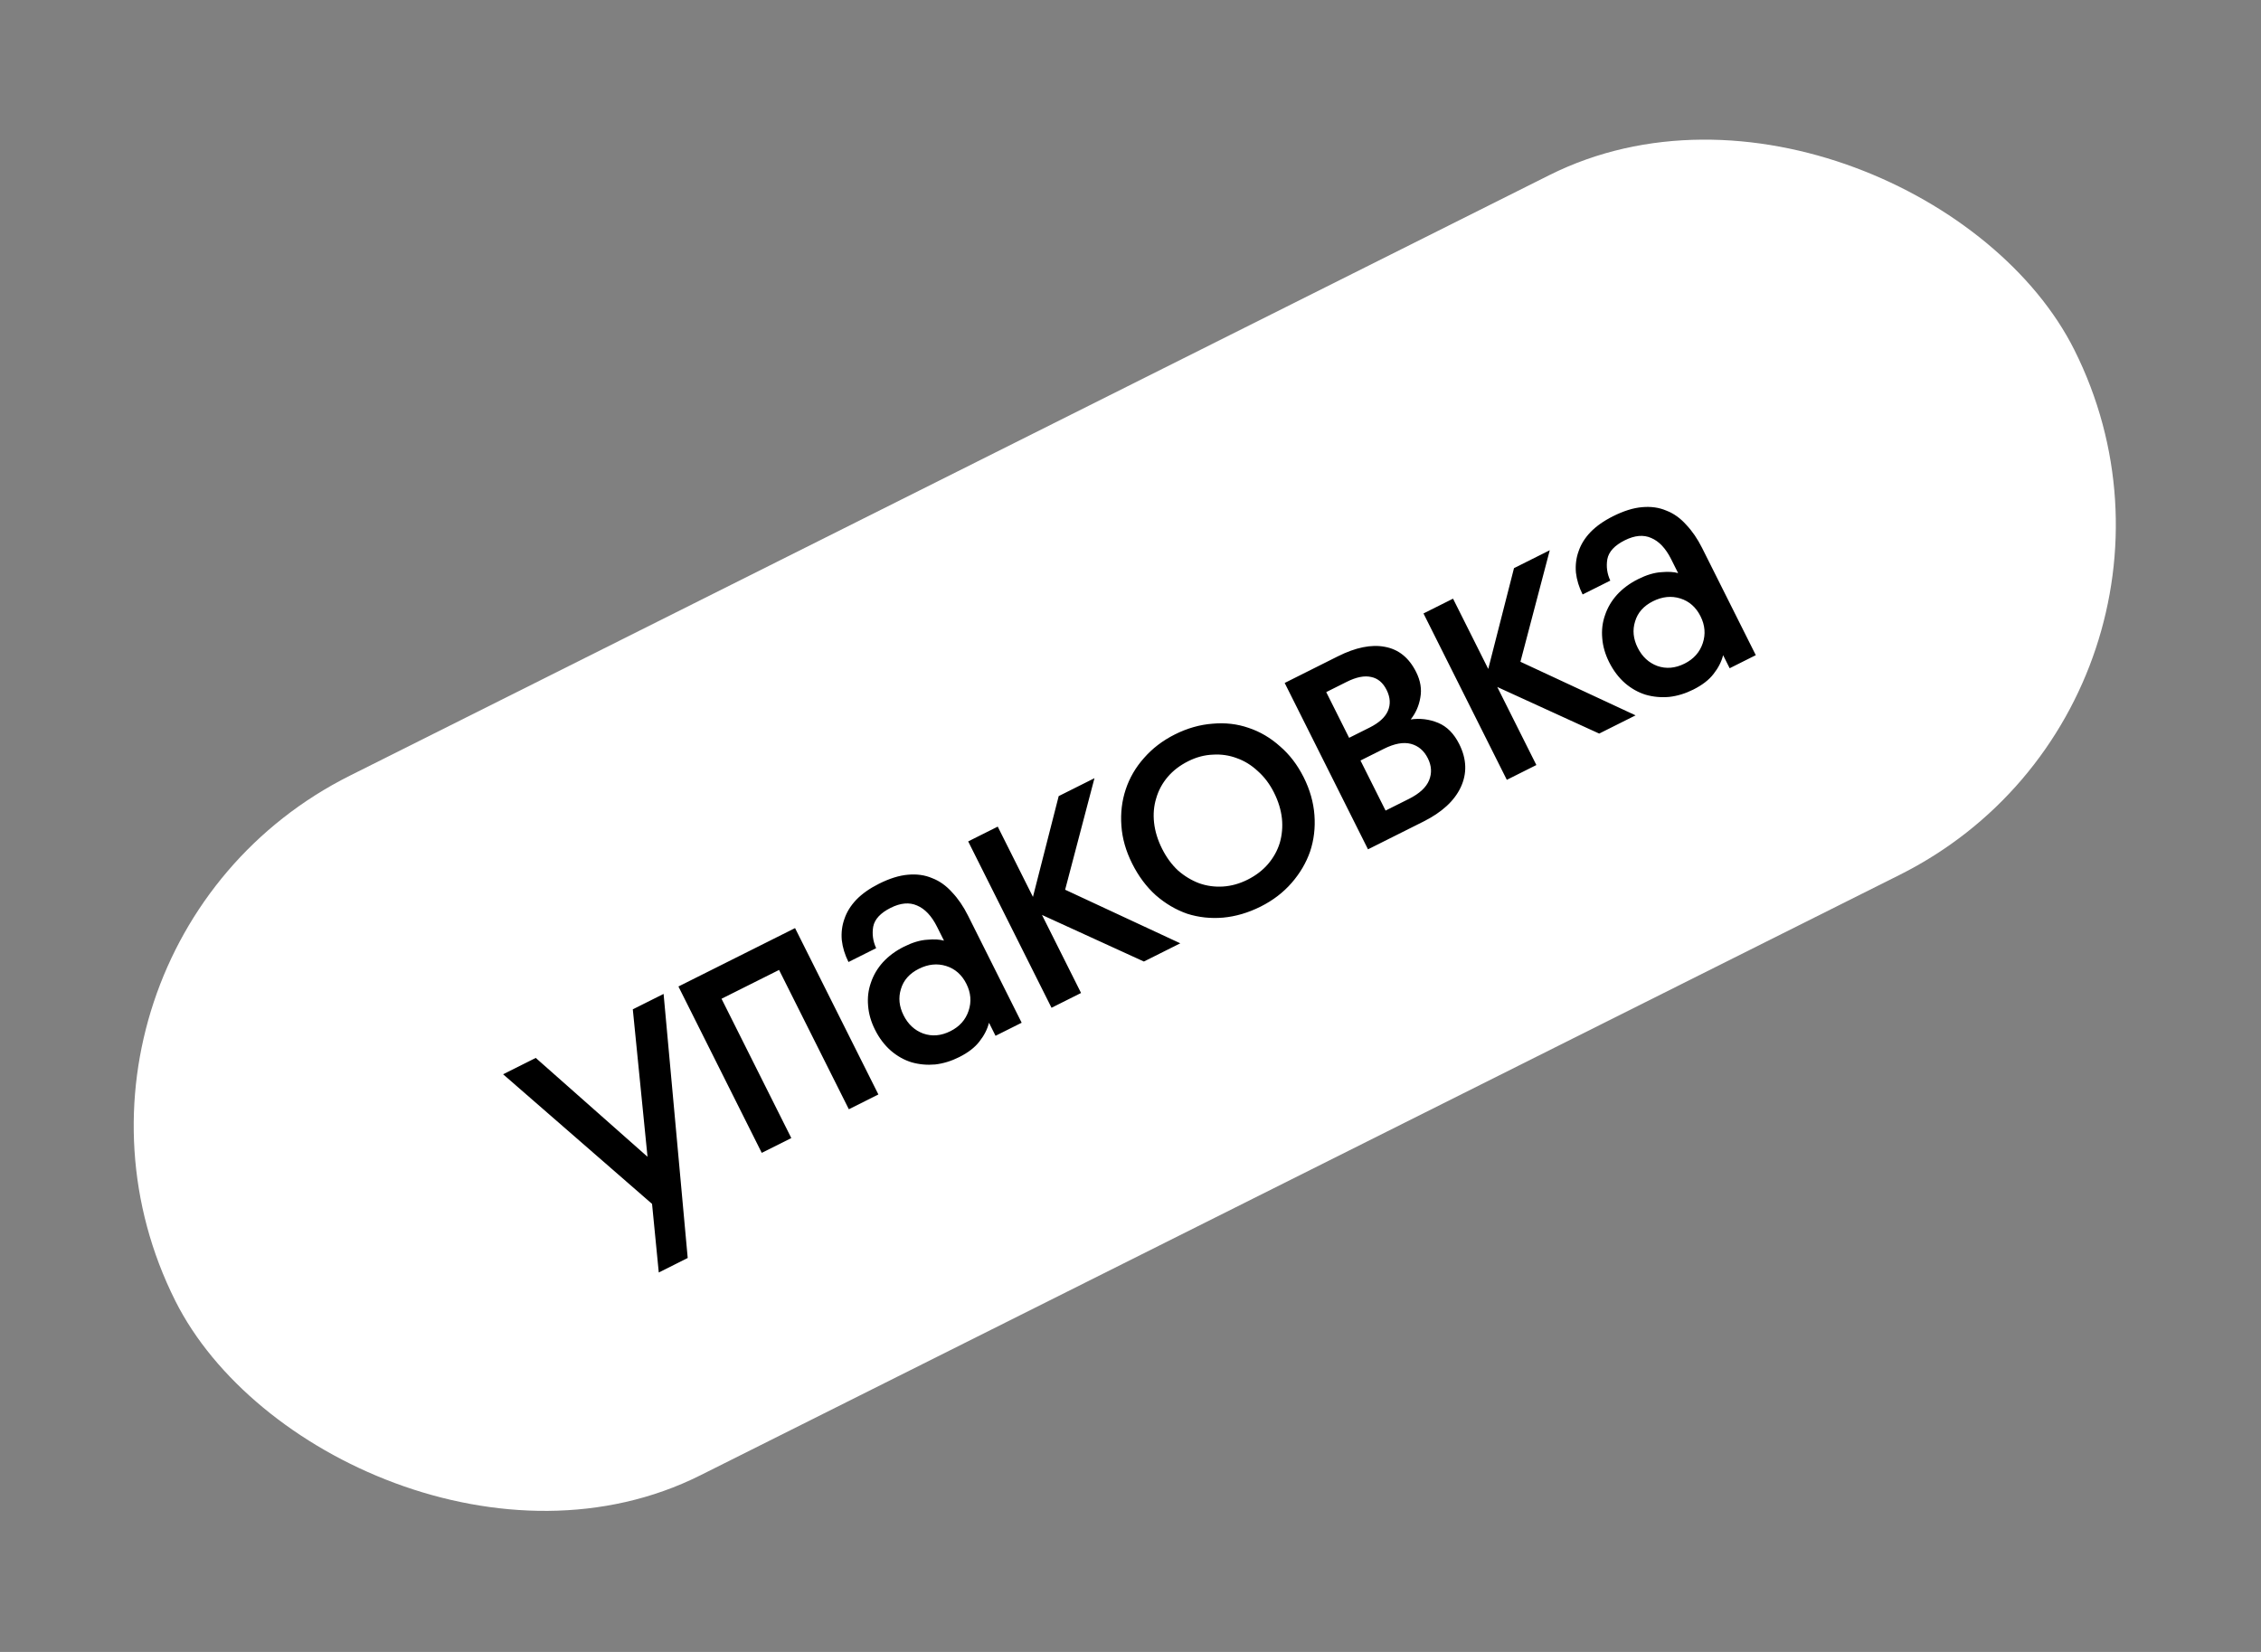 <?xml version="1.0" encoding="UTF-8"?> <svg xmlns="http://www.w3.org/2000/svg" width="156" height="114" viewBox="0 0 156 114" fill="none"><rect x="0" y="0" width="156" height="114" fill="#808080" stroke="none"/><rect y="65.617" width="146.542" height="54" rx="27" transform="rotate(-26.6 0 65.617)" fill="white"></rect><path d="M45.453 87.814L44.989 83.081L34.712 74.135L36.965 73.007L44.676 79.829L43.661 69.654L45.785 68.59L47.449 86.814L45.453 87.814ZM60.605 75.529L58.567 76.55L53.752 66.936L49.782 68.924L54.597 78.538L52.558 79.559L46.809 68.078L54.856 64.048L60.605 75.529ZM60.37 71.057C60.097 70.513 59.94 69.966 59.897 69.415C59.846 68.85 59.91 68.317 60.089 67.816C60.26 67.3 60.535 66.832 60.914 66.409C61.307 65.98 61.79 65.622 62.363 65.335C62.949 65.041 63.486 64.88 63.972 64.851C64.452 64.808 64.838 64.829 65.132 64.915L64.648 63.949C64.275 63.205 63.817 62.719 63.273 62.49C62.743 62.254 62.135 62.308 61.449 62.652C60.748 63.003 60.347 63.437 60.247 63.952C60.162 64.46 60.23 64.954 60.452 65.433L58.542 66.389C58.291 65.888 58.137 65.384 58.08 64.876C58.036 64.361 58.097 63.874 58.261 63.416C58.419 62.944 58.69 62.504 59.076 62.096C59.477 61.68 59.999 61.312 60.643 60.989C61.372 60.624 62.038 60.416 62.639 60.365C63.254 60.308 63.812 60.386 64.313 60.6C64.821 60.793 65.279 61.119 65.688 61.576C66.103 62.013 66.468 62.545 66.783 63.175L70.491 70.579L68.688 71.481L68.237 70.58C68.123 71.031 67.901 71.464 67.572 71.879C67.258 72.287 66.793 72.645 66.177 72.953C65.634 73.225 65.083 73.394 64.525 73.459C63.96 73.509 63.416 73.459 62.893 73.309C62.385 73.152 61.913 72.888 61.476 72.516C61.032 72.13 60.663 71.644 60.37 71.057ZM62.344 70.068C62.652 70.683 63.103 71.102 63.697 71.323C64.305 71.538 64.932 71.484 65.575 71.161C66.205 70.846 66.623 70.377 66.83 69.754C67.037 69.132 66.987 68.513 66.679 67.898C66.364 67.268 65.898 66.857 65.283 66.664C64.667 66.471 64.038 66.536 63.394 66.859C62.75 67.181 62.339 67.646 62.16 68.255C61.975 68.849 62.036 69.453 62.344 70.068ZM73.49 61.4L81.435 65.098L78.924 66.355L71.892 63.14L74.589 68.526L72.551 69.547L66.801 58.066L68.84 57.045L71.269 61.895L73.046 54.939L75.514 53.703L73.49 61.4ZM80.174 58.563C80.475 59.164 80.844 59.668 81.281 60.075C81.725 60.462 82.211 60.755 82.741 60.955C83.263 61.14 83.811 61.215 84.383 61.179C84.956 61.143 85.521 60.985 86.079 60.706C86.651 60.419 87.123 60.057 87.495 59.621C87.867 59.184 88.135 58.701 88.299 58.171C88.456 57.627 88.506 57.066 88.448 56.486C88.384 55.892 88.201 55.295 87.9 54.694C87.606 54.108 87.234 53.614 86.783 53.214C86.346 52.806 85.866 52.509 85.344 52.324C84.814 52.123 84.263 52.042 83.691 52.078C83.111 52.099 82.543 52.25 81.985 52.53C81.412 52.816 80.94 53.178 80.569 53.614C80.197 54.051 79.932 54.541 79.775 55.085C79.611 55.615 79.561 56.177 79.626 56.771C79.691 57.364 79.874 57.962 80.174 58.563ZM78.114 59.594C77.677 58.722 77.43 57.852 77.372 56.987C77.307 56.107 77.407 55.269 77.671 54.475C77.935 53.681 78.353 52.961 78.925 52.317C79.505 51.651 80.216 51.107 81.06 50.684C81.919 50.254 82.788 50.007 83.668 49.942C84.541 49.863 85.368 49.959 86.148 50.23C86.942 50.494 87.665 50.92 88.317 51.506C88.975 52.071 89.519 52.782 89.949 53.641C90.379 54.499 90.626 55.368 90.691 56.249C90.756 57.129 90.657 57.966 90.392 58.76C90.121 59.54 89.696 60.263 89.117 60.929C88.537 61.595 87.826 62.139 86.982 62.562C86.123 62.992 85.258 63.246 84.385 63.326C83.526 63.398 82.703 63.309 81.916 63.059C81.136 62.787 80.413 62.362 79.747 61.783C79.096 61.197 78.551 60.467 78.114 59.594ZM88.638 47.131L92.308 45.293C93.538 44.677 94.618 44.458 95.549 44.637C96.493 44.808 97.213 45.387 97.707 46.374C98.008 46.975 98.105 47.562 97.998 48.134C97.905 48.699 97.684 49.204 97.334 49.648C97.985 49.554 98.614 49.633 99.223 49.883C99.831 50.133 100.318 50.623 100.683 51.352C101.199 52.382 101.232 53.377 100.782 54.336C100.339 55.274 99.481 56.061 98.207 56.699L94.387 58.612L88.638 47.131ZM91.504 47.762L93.084 50.917L94.5 50.208C95.144 49.885 95.562 49.506 95.755 49.069C95.956 48.611 95.927 48.125 95.669 47.61C95.418 47.109 95.064 46.812 94.606 46.719C94.14 46.612 93.579 46.724 92.921 47.053L91.504 47.762ZM93.868 52.483L95.599 55.938L97.208 55.133C97.938 54.767 98.403 54.337 98.603 53.844C98.803 53.35 98.774 52.845 98.516 52.33C98.251 51.801 97.861 51.469 97.345 51.333C96.83 51.197 96.208 51.312 95.478 51.678L93.868 52.483ZM104.904 45.669L112.849 49.367L110.338 50.624L103.306 47.409L106.003 52.795L103.965 53.816L98.215 42.335L100.254 41.314L102.683 46.164L104.46 39.208L106.928 37.972L104.904 45.669ZM111.022 45.692C110.75 45.148 110.592 44.601 110.549 44.05C110.498 43.485 110.562 42.952 110.741 42.451C110.912 41.935 111.188 41.467 111.567 41.044C111.96 40.614 112.443 40.257 113.015 39.97C113.601 39.676 114.138 39.515 114.625 39.486C115.104 39.443 115.49 39.464 115.784 39.55L115.3 38.584C114.928 37.84 114.469 37.354 113.925 37.125C113.396 36.889 112.788 36.943 112.101 37.287C111.4 37.638 110.999 38.071 110.9 38.587C110.814 39.095 110.882 39.588 111.104 40.068L109.195 41.024C108.944 40.523 108.79 40.019 108.732 39.511C108.689 38.996 108.749 38.509 108.914 38.051C109.071 37.579 109.342 37.139 109.729 36.73C110.129 36.315 110.651 35.946 111.295 35.624C112.025 35.259 112.69 35.051 113.291 35C113.906 34.943 114.464 35.021 114.965 35.235C115.474 35.428 115.932 35.754 116.34 36.211C116.755 36.648 117.12 37.18 117.436 37.81L121.143 45.213L119.34 46.116L118.889 45.215C118.775 45.666 118.553 46.099 118.224 46.514C117.91 46.922 117.445 47.28 116.83 47.588C116.286 47.86 115.735 48.029 115.177 48.093C114.612 48.144 114.068 48.094 113.546 47.944C113.038 47.787 112.565 47.523 112.128 47.151C111.685 46.765 111.316 46.278 111.022 45.692ZM112.996 44.703C113.304 45.318 113.755 45.737 114.349 45.958C114.958 46.172 115.584 46.118 116.228 45.796C116.857 45.481 117.275 45.012 117.483 44.389C117.69 43.767 117.639 43.148 117.331 42.532C117.016 41.903 116.551 41.492 115.935 41.299C115.32 41.106 114.69 41.171 114.046 41.493C113.402 41.816 112.991 42.281 112.813 42.889C112.627 43.483 112.688 44.088 112.996 44.703Z" fill="black"></path></svg> 